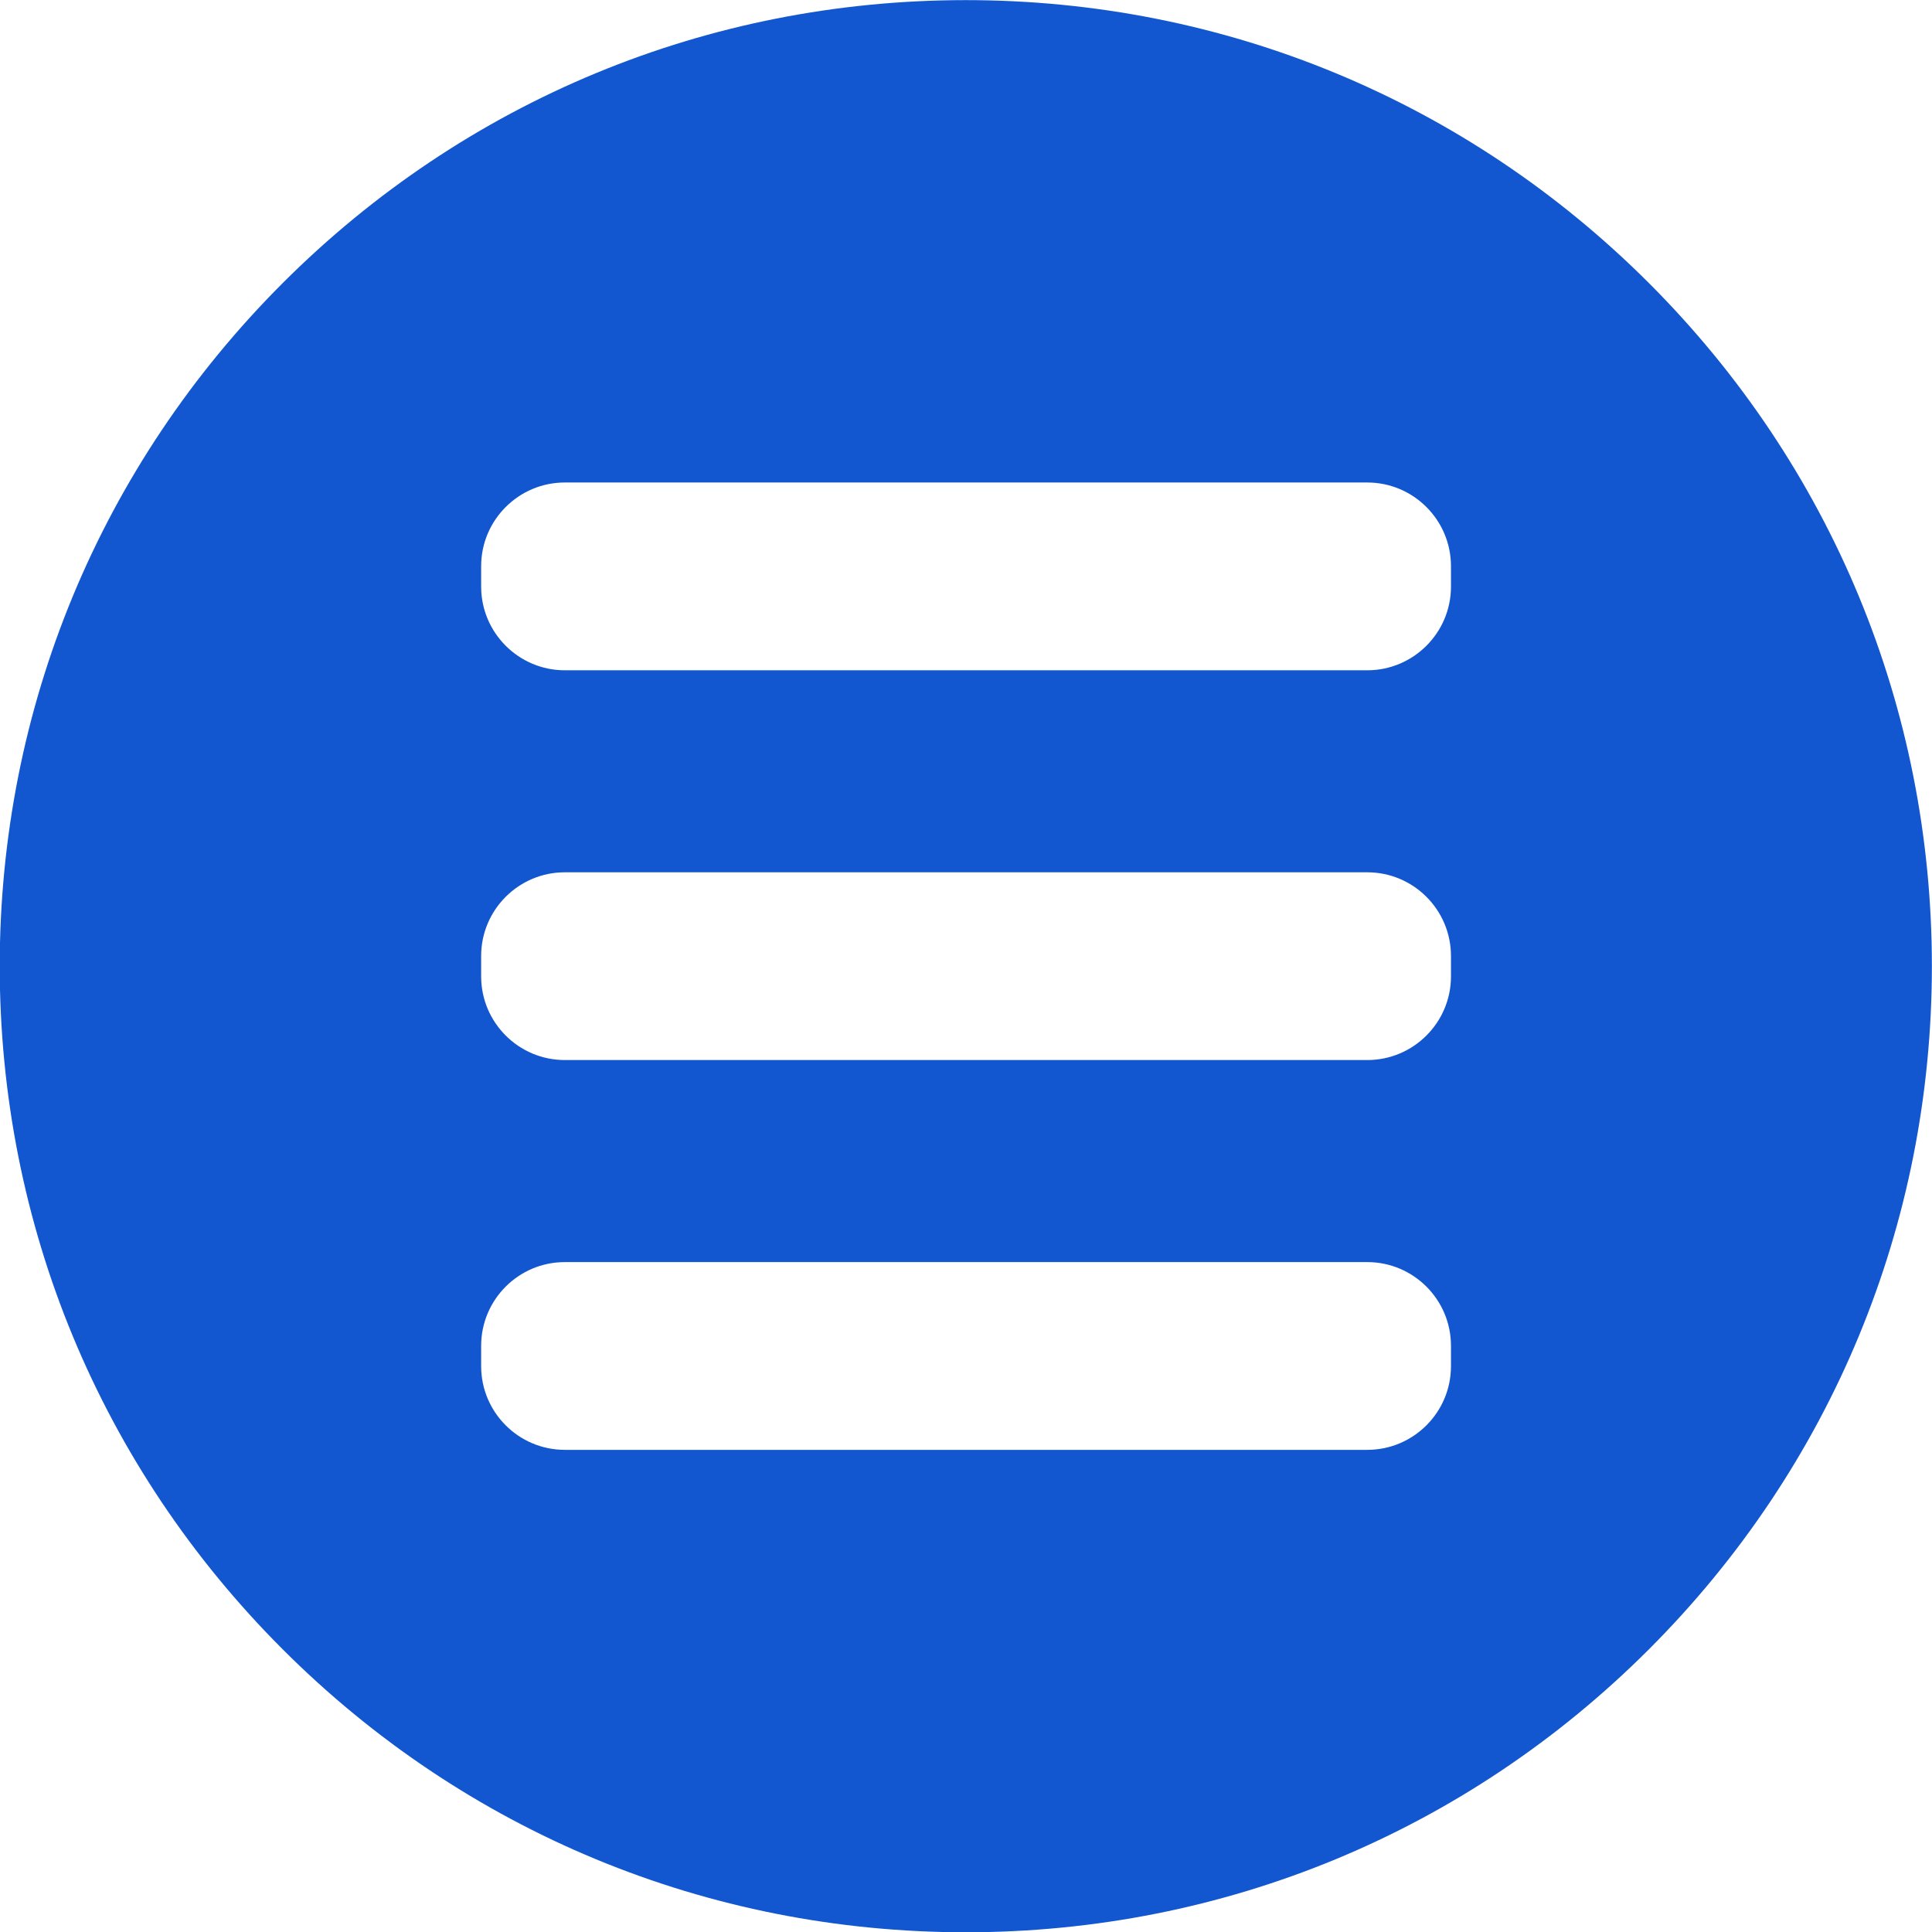 <svg xmlns="http://www.w3.org/2000/svg" width="50" height="50" viewBox="0 0 50 50" fill="none"><path d="M7.316 7.326C12.038 2.604 18.316 0.003 24.995 0.003C31.674 0.003 37.951 2.604 42.674 7.326C47.397 12.048 49.997 18.326 49.997 25.005C49.997 31.684 47.396 37.961 42.674 42.684C37.952 47.407 31.674 50.007 24.995 50.007C18.316 50.007 12.039 47.407 7.316 42.684C2.593 37.962 -0.007 31.684 -0.007 25.005C-0.007 18.326 2.594 12.049 7.316 7.326ZM12.452 35.356C12.452 36.551 13.423 37.522 14.618 37.522H35.385C36.58 37.522 37.551 36.551 37.551 35.356V34.829C37.551 33.634 36.58 32.663 35.385 32.663H14.618C13.423 32.663 12.452 33.634 12.452 34.829V35.356ZM12.452 25.269C12.452 26.463 13.423 27.434 14.618 27.434H35.385C36.58 27.434 37.551 26.463 37.551 25.269V24.741C37.551 23.546 36.58 22.575 35.385 22.575H14.618C13.423 22.575 12.452 23.546 12.452 24.741V25.269ZM12.452 15.181C12.452 16.375 13.423 17.347 14.618 17.347H35.385C36.58 17.347 37.551 16.375 37.551 15.181V14.653C37.551 13.459 36.58 12.487 35.385 12.487H14.618C13.423 12.487 12.452 13.459 12.452 14.653V15.181Z" fill="#1257CF"></path></svg>